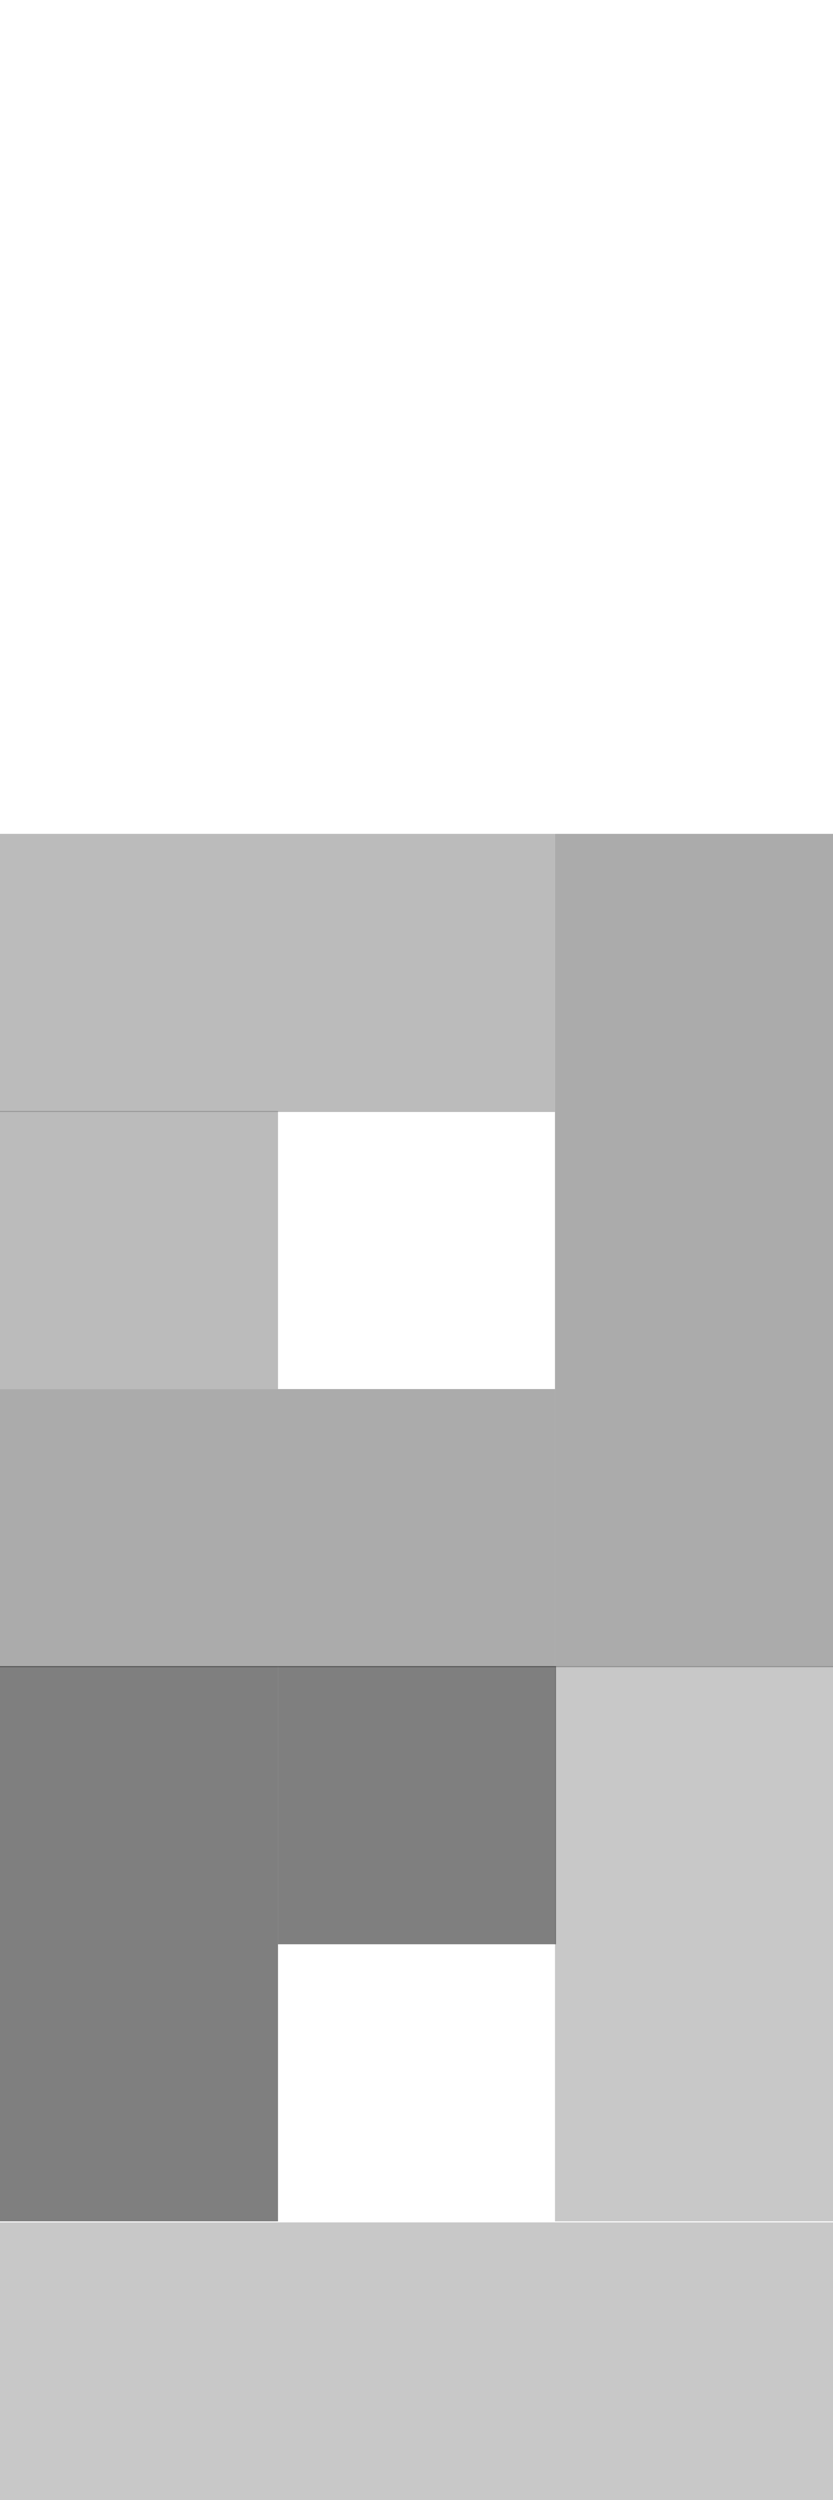 <?xml version="1.0" encoding="UTF-8"?>
<svg id="bitmap:3-32" width="3" height="9" version="1.1" viewBox="0 0 .794 2.381" xmlns="http://www.w3.org/2000/svg">
 <g>
  <path d="m0.529 0.794h0.265v0.794h-0.265z" fill-opacity=".33" stroke-width="1"/>
  <g stroke-width="1">
   <path d="m0 1.587h0.265v0.529h-0.265z" fill-opacity=".502"/>
   <path d="m0.265 1.587h0.265v0.265h-0.265z" fill-opacity=".5"/>
   <path d="m0 1.323h0.529v0.265h-0.529z" fill-opacity=".33"/>
  </g>
 </g>
 <path d="m0 0.794h0.529v0.265h-0.529z" fill="#787878" fill-opacity=".5" stroke-width="1"/>
 <path d="m0 1.058h0.265v0.265h-0.265z" fill="#787878" fill-opacity=".5" stroke-width="1"/>
 <path d="m0.529 1.587h0.265v0.529h-0.265z" fill="#5a5a5a" fill-opacity=".33" stroke-width="1"/>
 <path d="m0 2.117h0.794v0.265h-0.794z" fill="#5a5a5a" fill-opacity=".33" stroke-width="1"/>
</svg>
